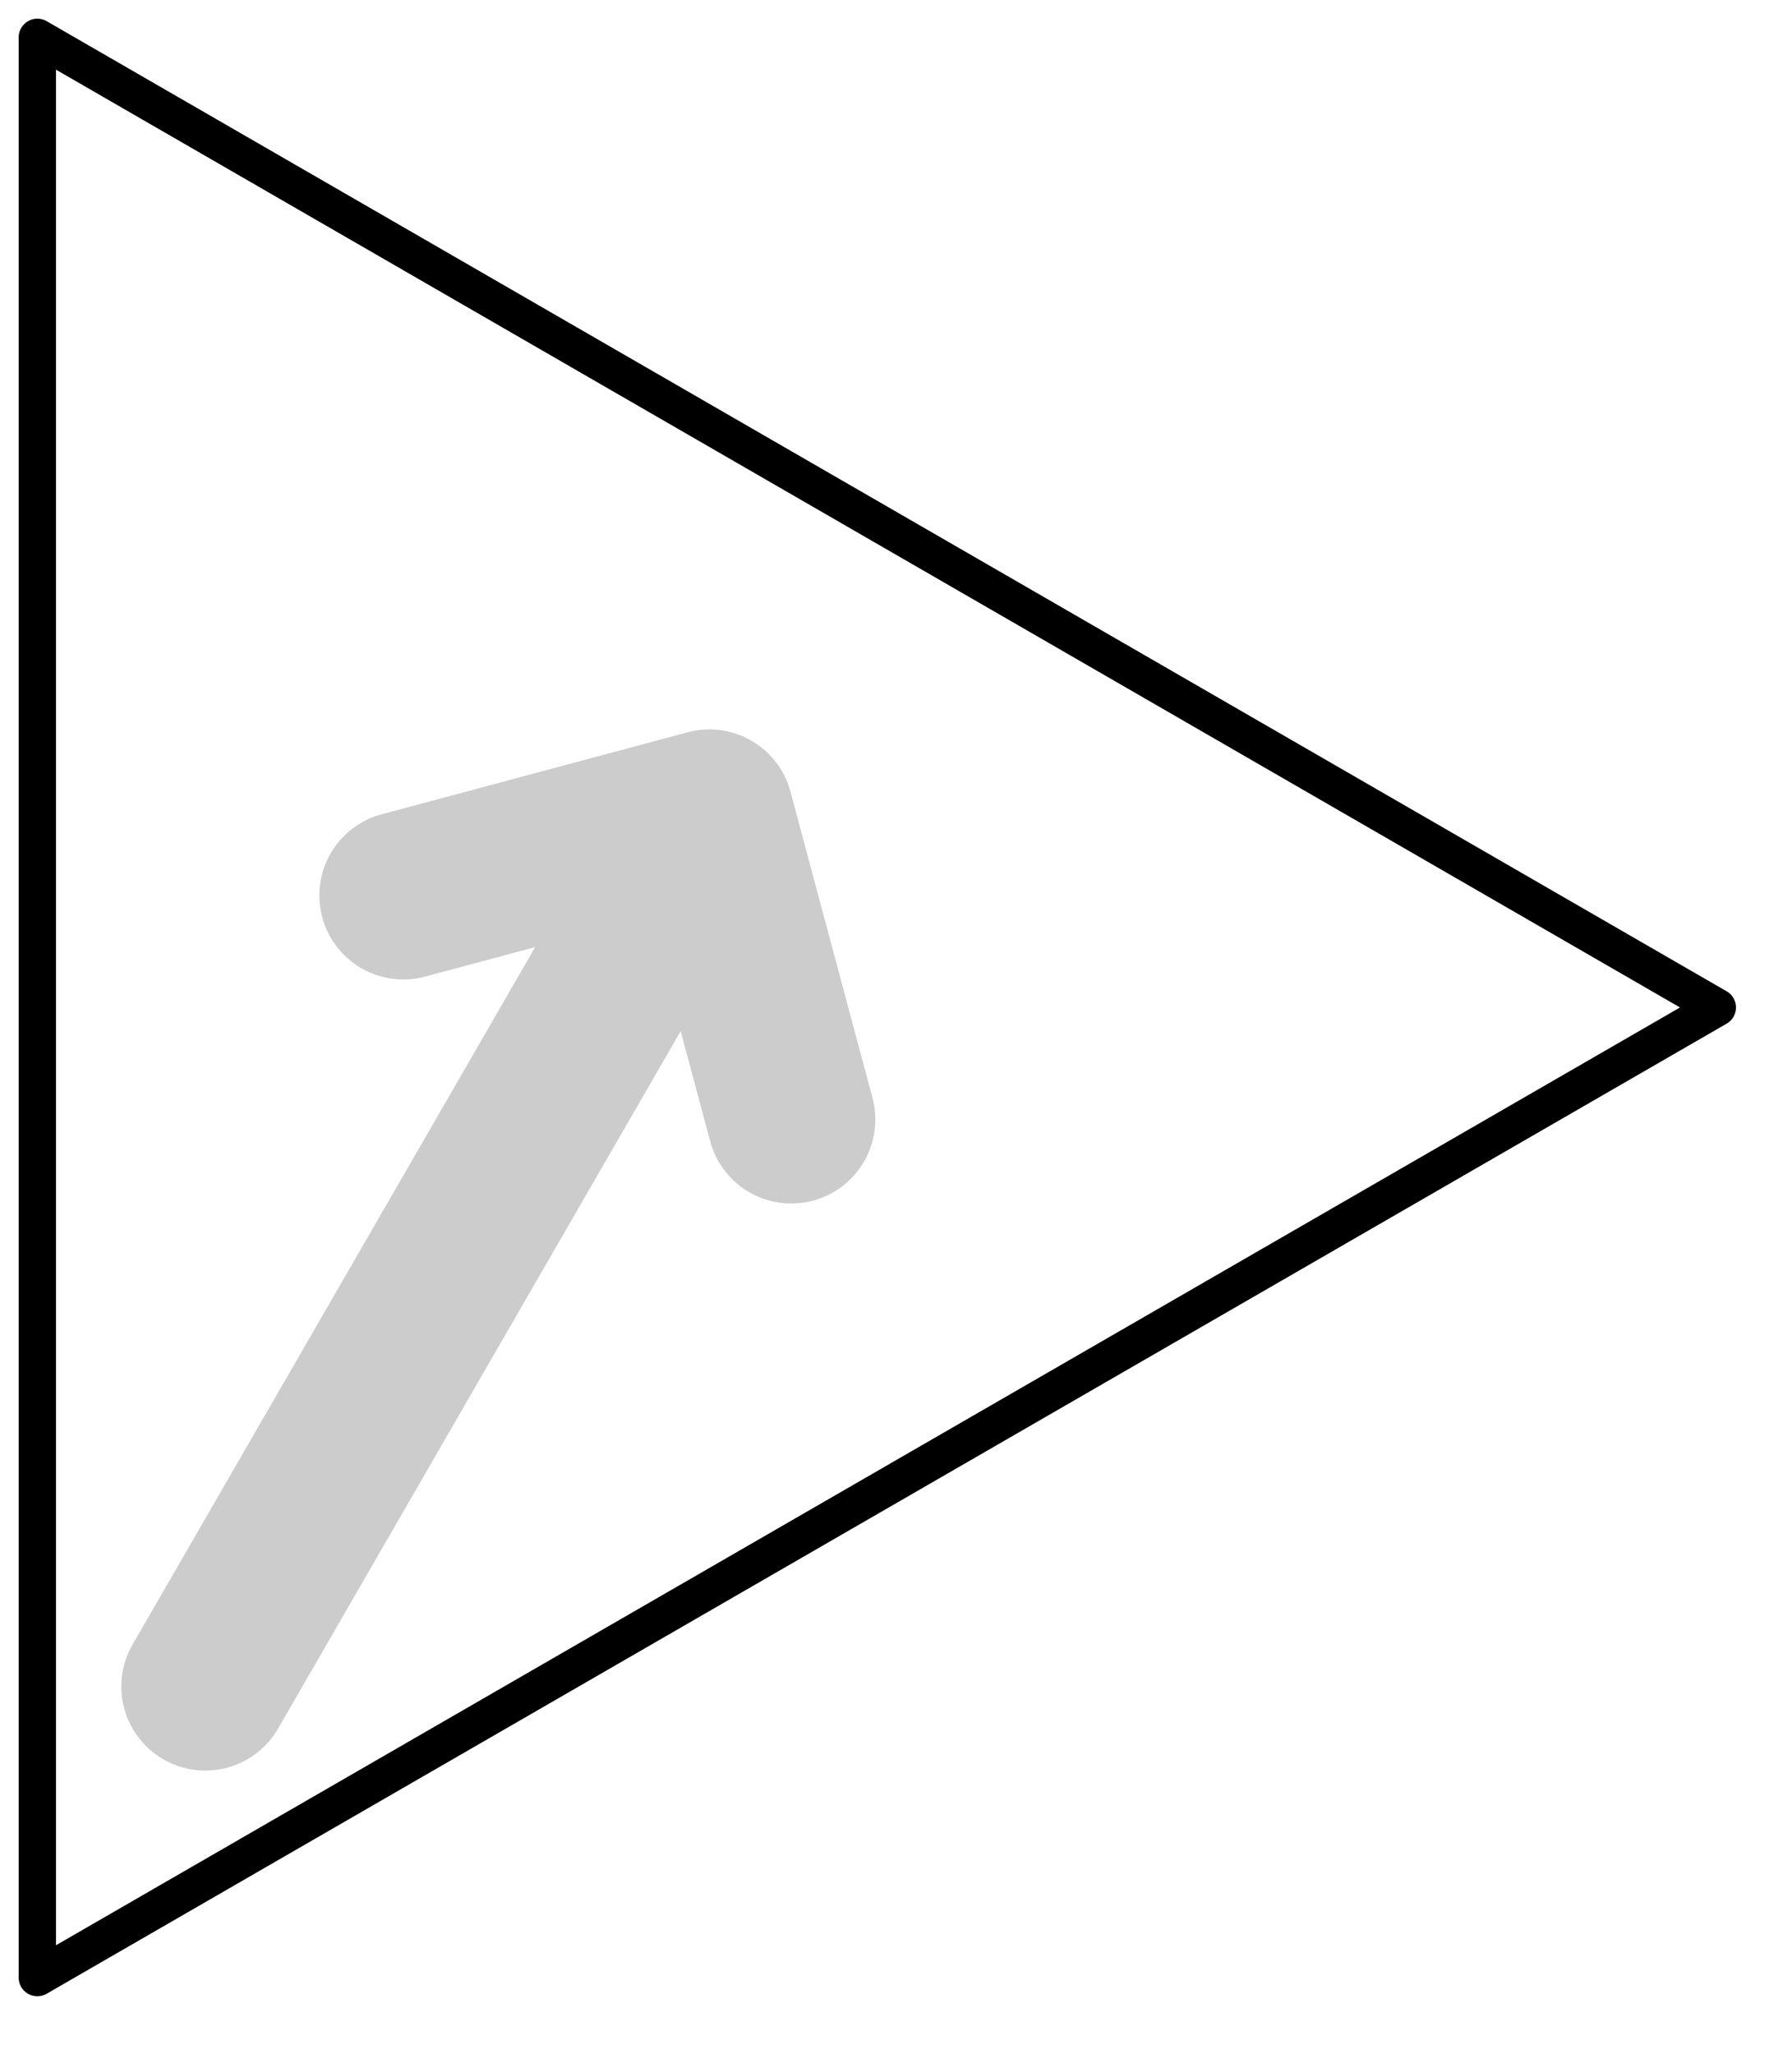 <?xml version="1.0" encoding="UTF-8" standalone="no"?>
<svg xmlns="http://www.w3.org/2000/svg" version="1.1" width="96" height="110">
<path style="fill: none; stroke: black; stroke-width: 2; stroke-linejoin: round; stroke-linecap: round; " d="M 2 105.923 
L 92 53.962 
L 2 2 
z" />
<path style="fill: none; stroke: black; stroke-width: 9; stroke-opacity: 0.2; stroke-linejoin: round; stroke-linecap: round; " d="M 11 90.335 L 38 43.569 L 21.608 47.962 M 38 43.569 L 42.392 59.962 " />
</svg>
